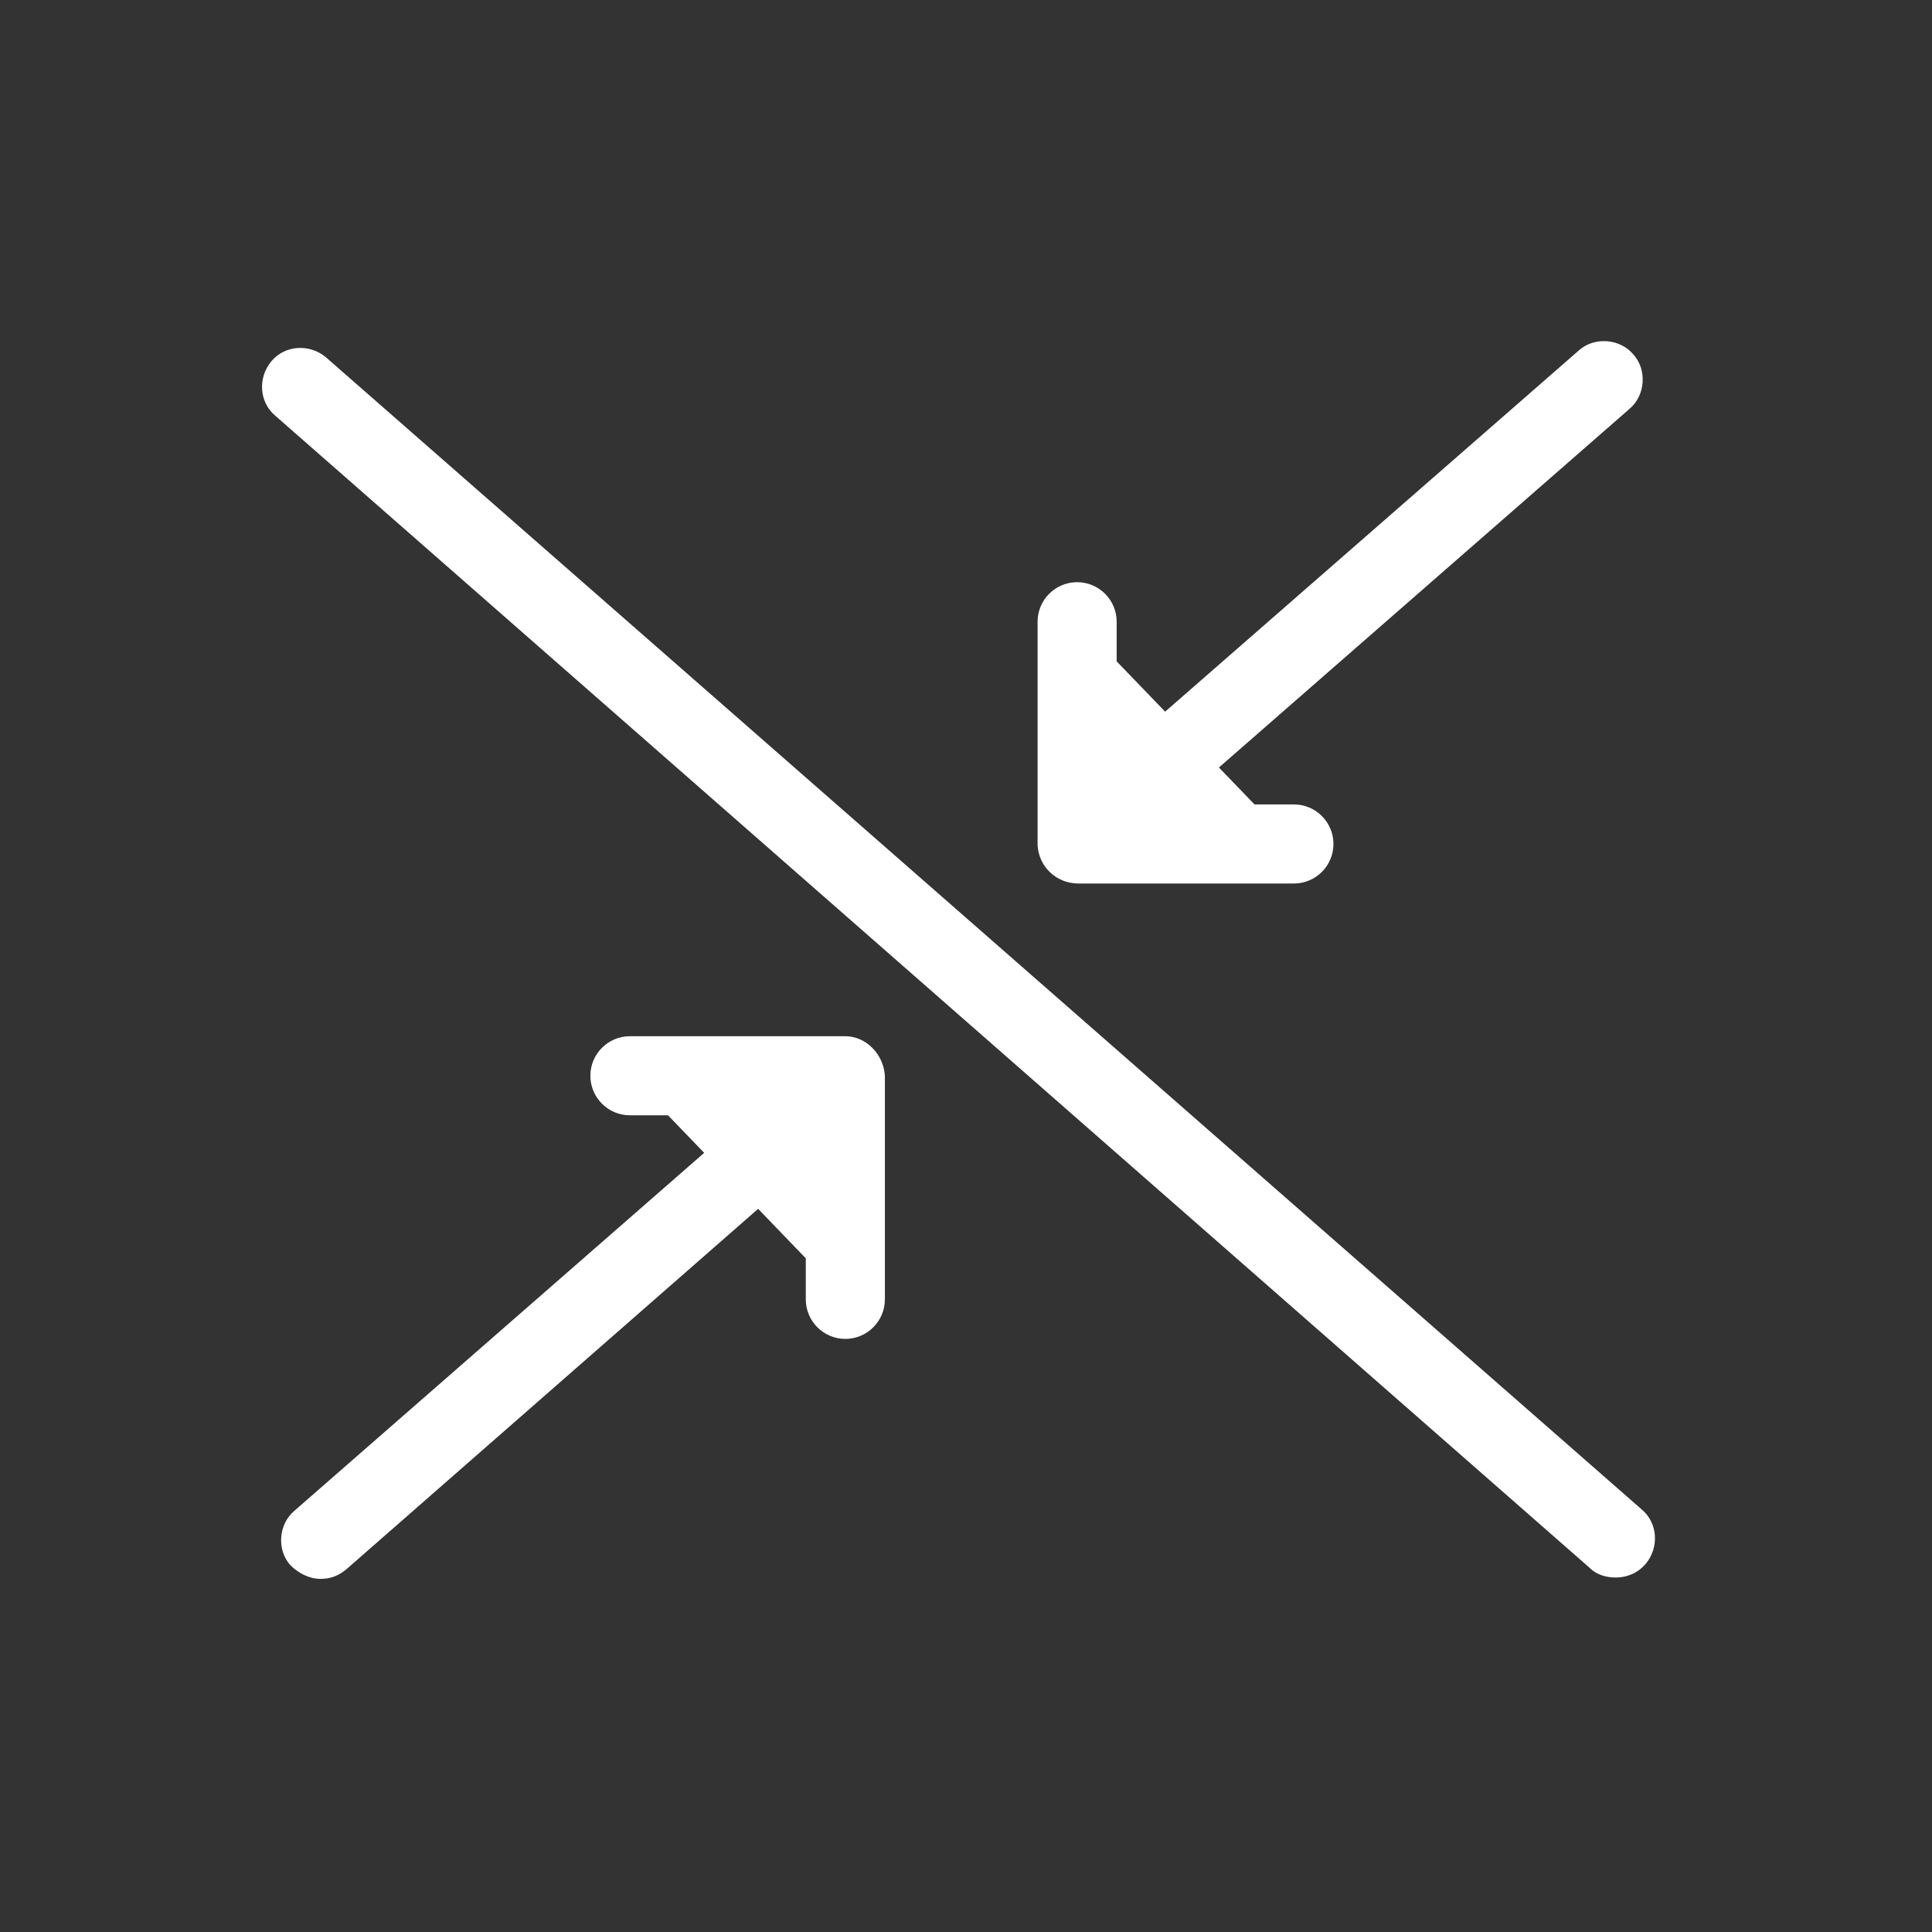 <svg xmlns="http://www.w3.org/2000/svg" xmlns:xlink="http://www.w3.org/1999/xlink" x="0px" y="0px" viewBox="0 0 141.7 141.7" style="enable-background:new 0 0 141.7 141.7;" xml:space="preserve"><rect x="0" y="0" width="141.7" height="141.7" fill="#333333" stroke="none"/><style type="text/css">	.st0{fill:#FFFFFF;}</style><g id="Ebene_1">	<g>		<line class="st0" x1="22.1" y1="28.3" x2="118.5" y2="112.8"></line>		<g>			<polyline class="st0" points="79.1,45.6 79.1,62 94.9,62    "></polyline>			<line class="st0" x1="117.5" y1="27.9" x2="82" y2="59"></line>		</g>		<g>			<polyline class="st0" points="62,95.3 62,78.9 46.2,78.9    "></polyline>			<g>				<line class="st0" x1="23.5" y1="113" x2="59" y2="81.8"></line>				<g>					<path class="st0" d="M120.4,110.7L23.9,26.2c-1.2-1-3-0.9-4,0.3c-1,1.2-0.9,3,0.3,4l96.4,84.5c0.5,0.5,1.2,0.7,1.9,0.7       c0.8,0,1.6-0.3,2.2-1C121.7,113.5,121.6,111.7,120.4,110.7z"></path>					<path class="st0" d="M79.1,64.8h15.8c1.6,0,2.9-1.3,2.9-2.9s-1.3-2.9-2.9-2.9h-8.6l33.2-29c1.2-1,1.3-2.9,0.3-4       c-1-1.2-2.9-1.3-4-0.3L81.9,55.3v-9.7c0-1.6-1.3-2.9-2.9-2.9s-2.9,1.3-2.9,2.9V62C76.2,63.6,77.5,64.8,79.1,64.8z"></path>					<path class="st0" d="M62,76H46.2c-1.6,0-2.9,1.3-2.9,2.9s1.3,2.9,2.9,2.9h8.6l-33.2,29c-1.2,1-1.3,2.9-0.3,4       c0.6,0.6,1.4,1,2.2,1c0.7,0,1.3-0.2,1.9-0.7l33.7-29.5v9.7c0,1.6,1.3,2.9,2.9,2.9s2.9-1.3,2.9-2.9V78.9       C64.8,77.3,63.5,76,62,76z"></path>				</g>			</g>		</g>	</g></g><g id="Hilfslinien">	<g>	</g>	<g>	</g>	<g>	</g>	<g>	</g>	<g>	</g>	<g>	</g></g></svg>